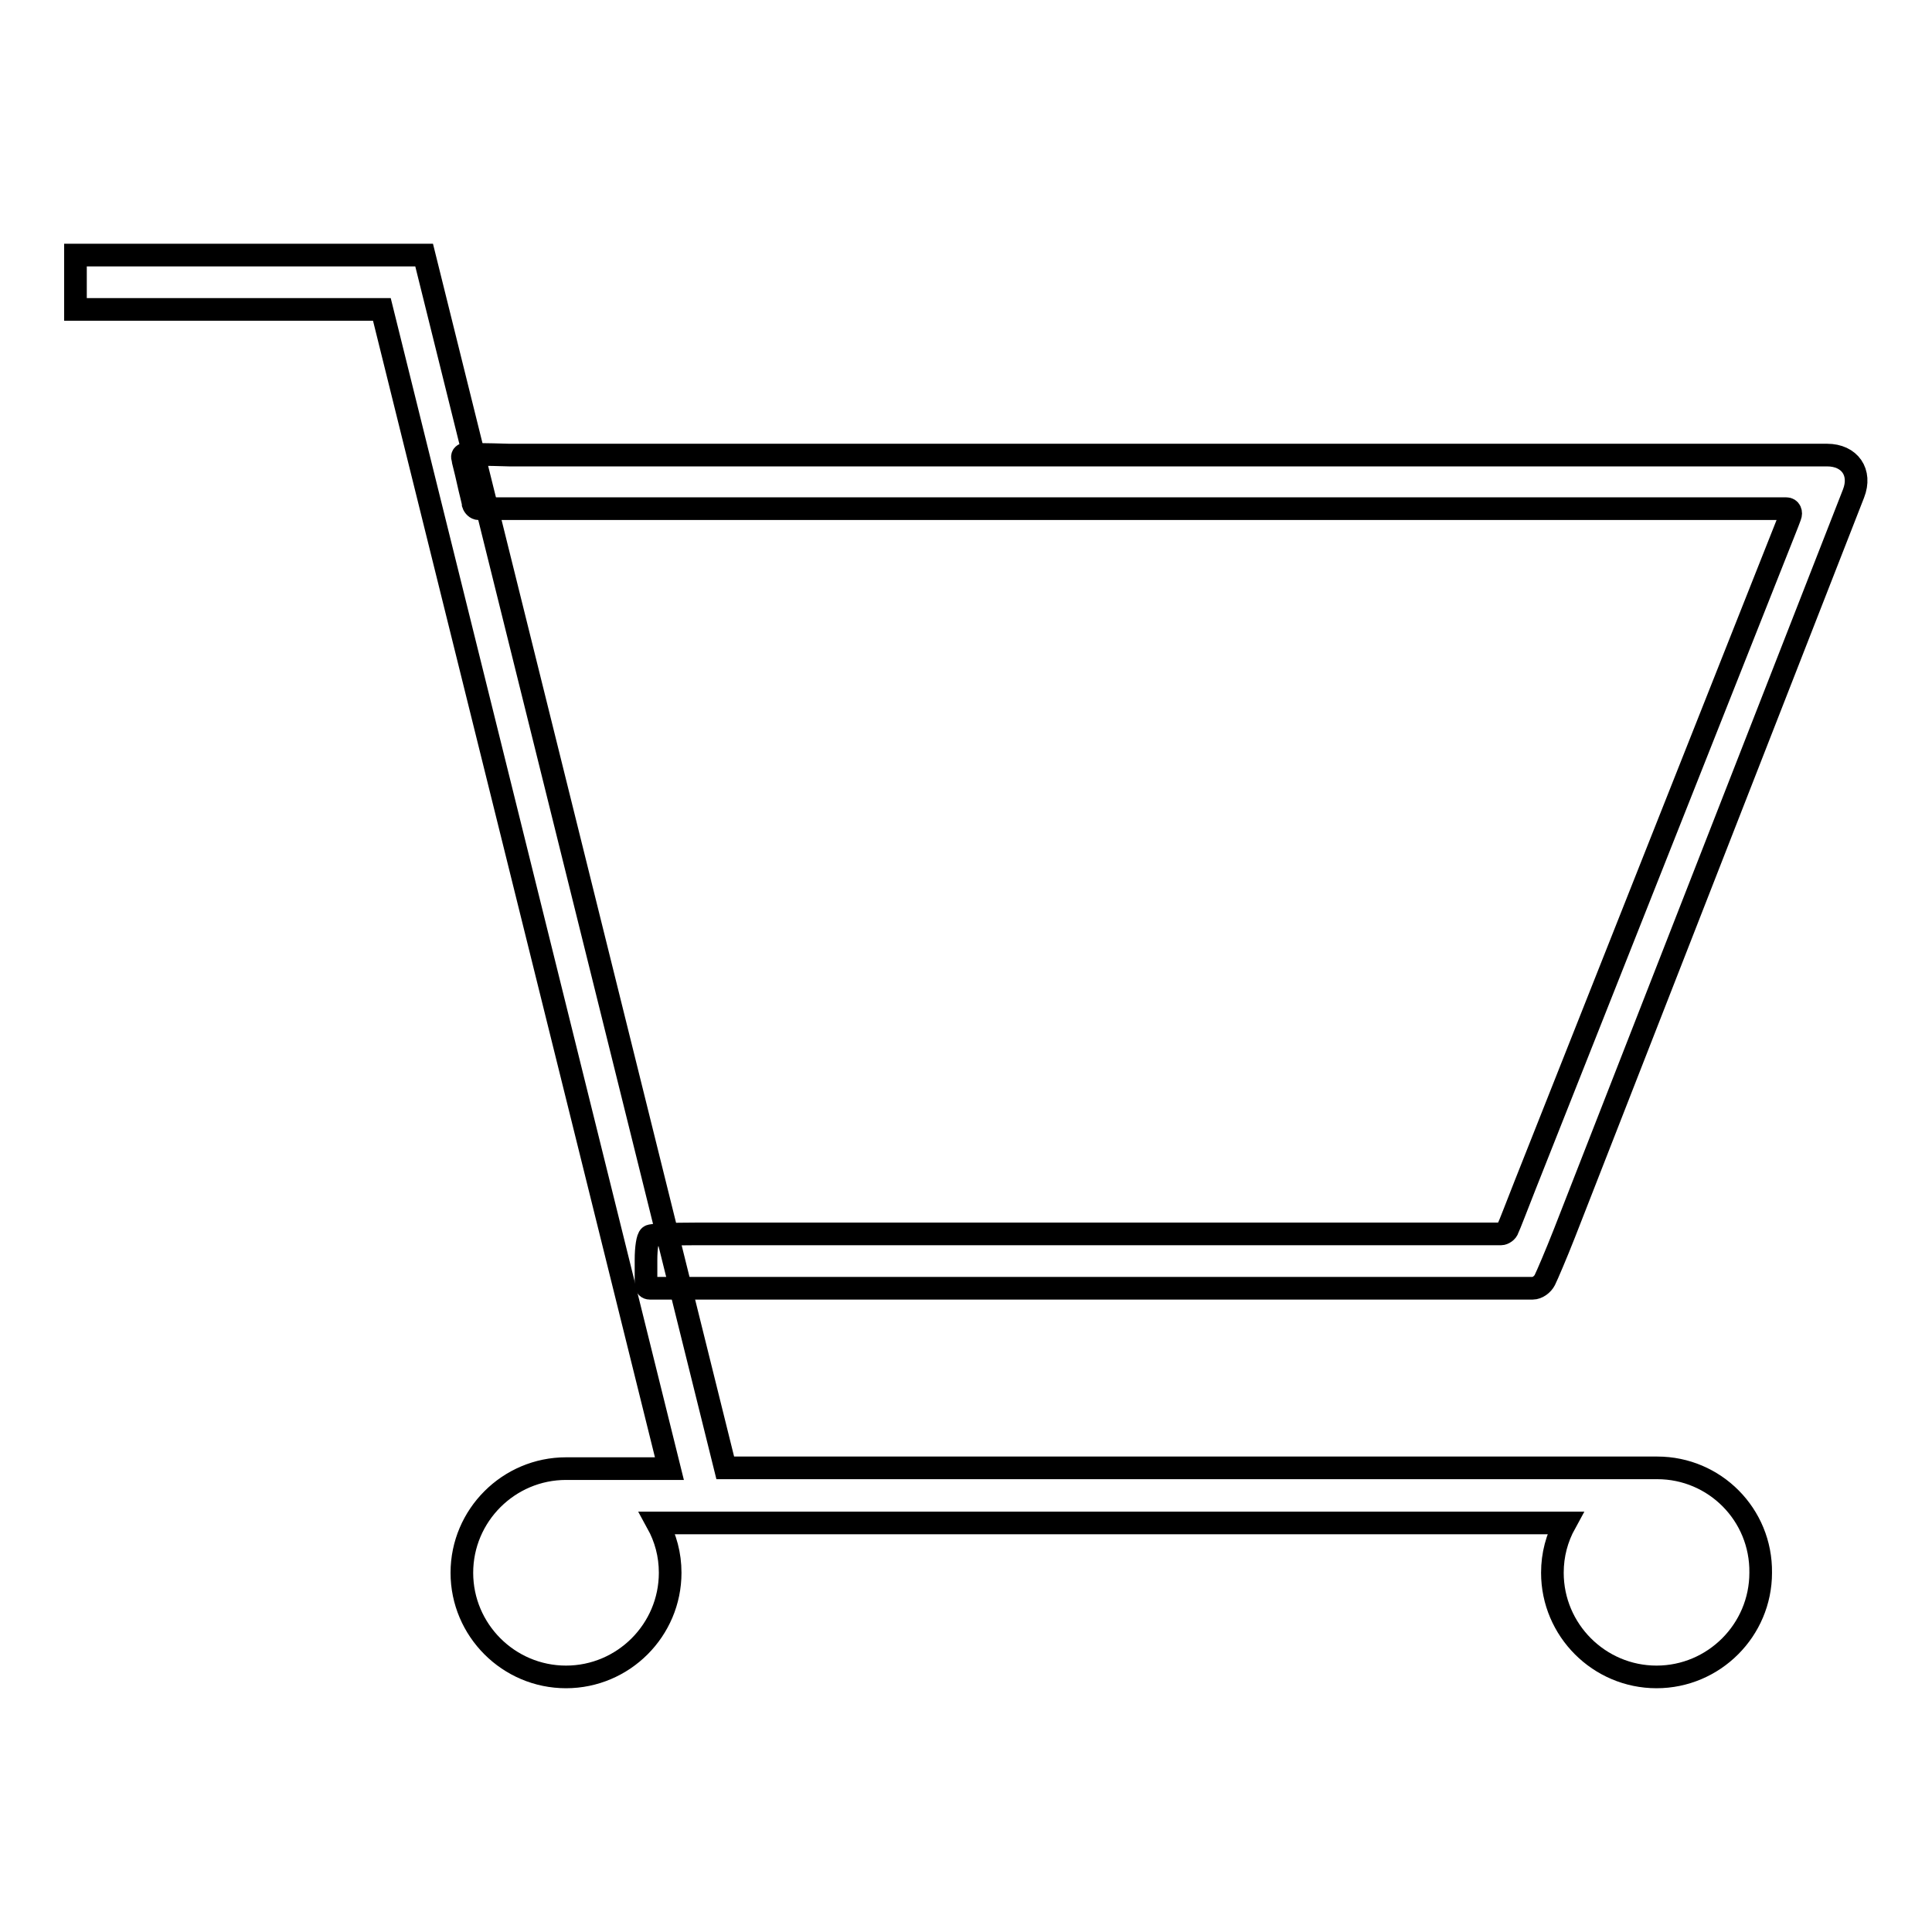 <?xml version="1.0" encoding="utf-8"?>
<!-- Svg Vector Icons : http://www.onlinewebfonts.com/icon -->
<!DOCTYPE svg PUBLIC "-//W3C//DTD SVG 1.1//EN" "http://www.w3.org/Graphics/SVG/1.1/DTD/svg11.dtd">
<svg version="1.1" xmlns="http://www.w3.org/2000/svg" xmlns:xlink="http://www.w3.org/1999/xlink" x="0px" y="0px" viewBox="0 0 256 256" enable-background="new 0 0 256 256" xml:space="preserve">
<g><g><path stroke-width="3" fill-opacity="0" stroke="#000000"  d="M227.2,219.7"/><path stroke-width="3" fill-opacity="0" stroke="#000000"  d="M219.6,194.5c-0.2,0-83.4,0-123.5,0L56.2,33.8H10V41h40.6l38.1,153.6c-8.4,0-13.6,0-13.7,0c-7.6,0-13.8,6.2-13.8,13.8s6.2,13.8,13.8,13.8c7.6,0,13.8-6.2,13.8-13.8c0-2.4-0.6-4.6-1.7-6.6h120.3c-1.1,2-1.7,4.2-1.7,6.6c0,7.6,6.2,13.8,13.8,13.8c7.6,0,13.8-6.2,13.8-13.8C233.4,200.7,227.2,194.5,219.6,194.5z"/><path stroke-width="3" fill-opacity="0" stroke="#000000"  d="M61.6,60.2c-0.2,0-0.4,0.2-0.3,0.5c0,0.2,0.4,1.6,0.7,3c0.3,1.4,0.7,2.8,0.7,3.1c0.1,0.3,0.4,0.6,0.7,0.6c0.3,0,3,0,6,0h160.8c3,0,5.9,0,6.5,0c0.5,0,0.7,0.5,0.5,1c-0.2,0.6-1.3,3.3-2.4,6.1l-32.7,82.5c-1.1,2.8-2.1,5.4-2.3,5.8c-0.1,0.4-0.6,0.7-0.9,0.7s-3.1,0-6.1,0H92.1c-3,0-5.8,0.1-6,0.3c-0.3,0.2-0.5,1.6-0.5,3.1s0,3,0,3.3c0,0.3,0.2,0.5,0.5,0.5s3,0,6,0l104.5,0c3,0,6,0,6.5,0c0.6,0,1.3-0.5,1.6-1.1c0.3-0.6,1.5-3.4,2.6-6.2l38.3-98c1.1-2.8-0.5-5.1-3.5-5.1H67.5C64.5,60.2,61.8,60.2,61.6,60.2z"/></g></g>
</svg>